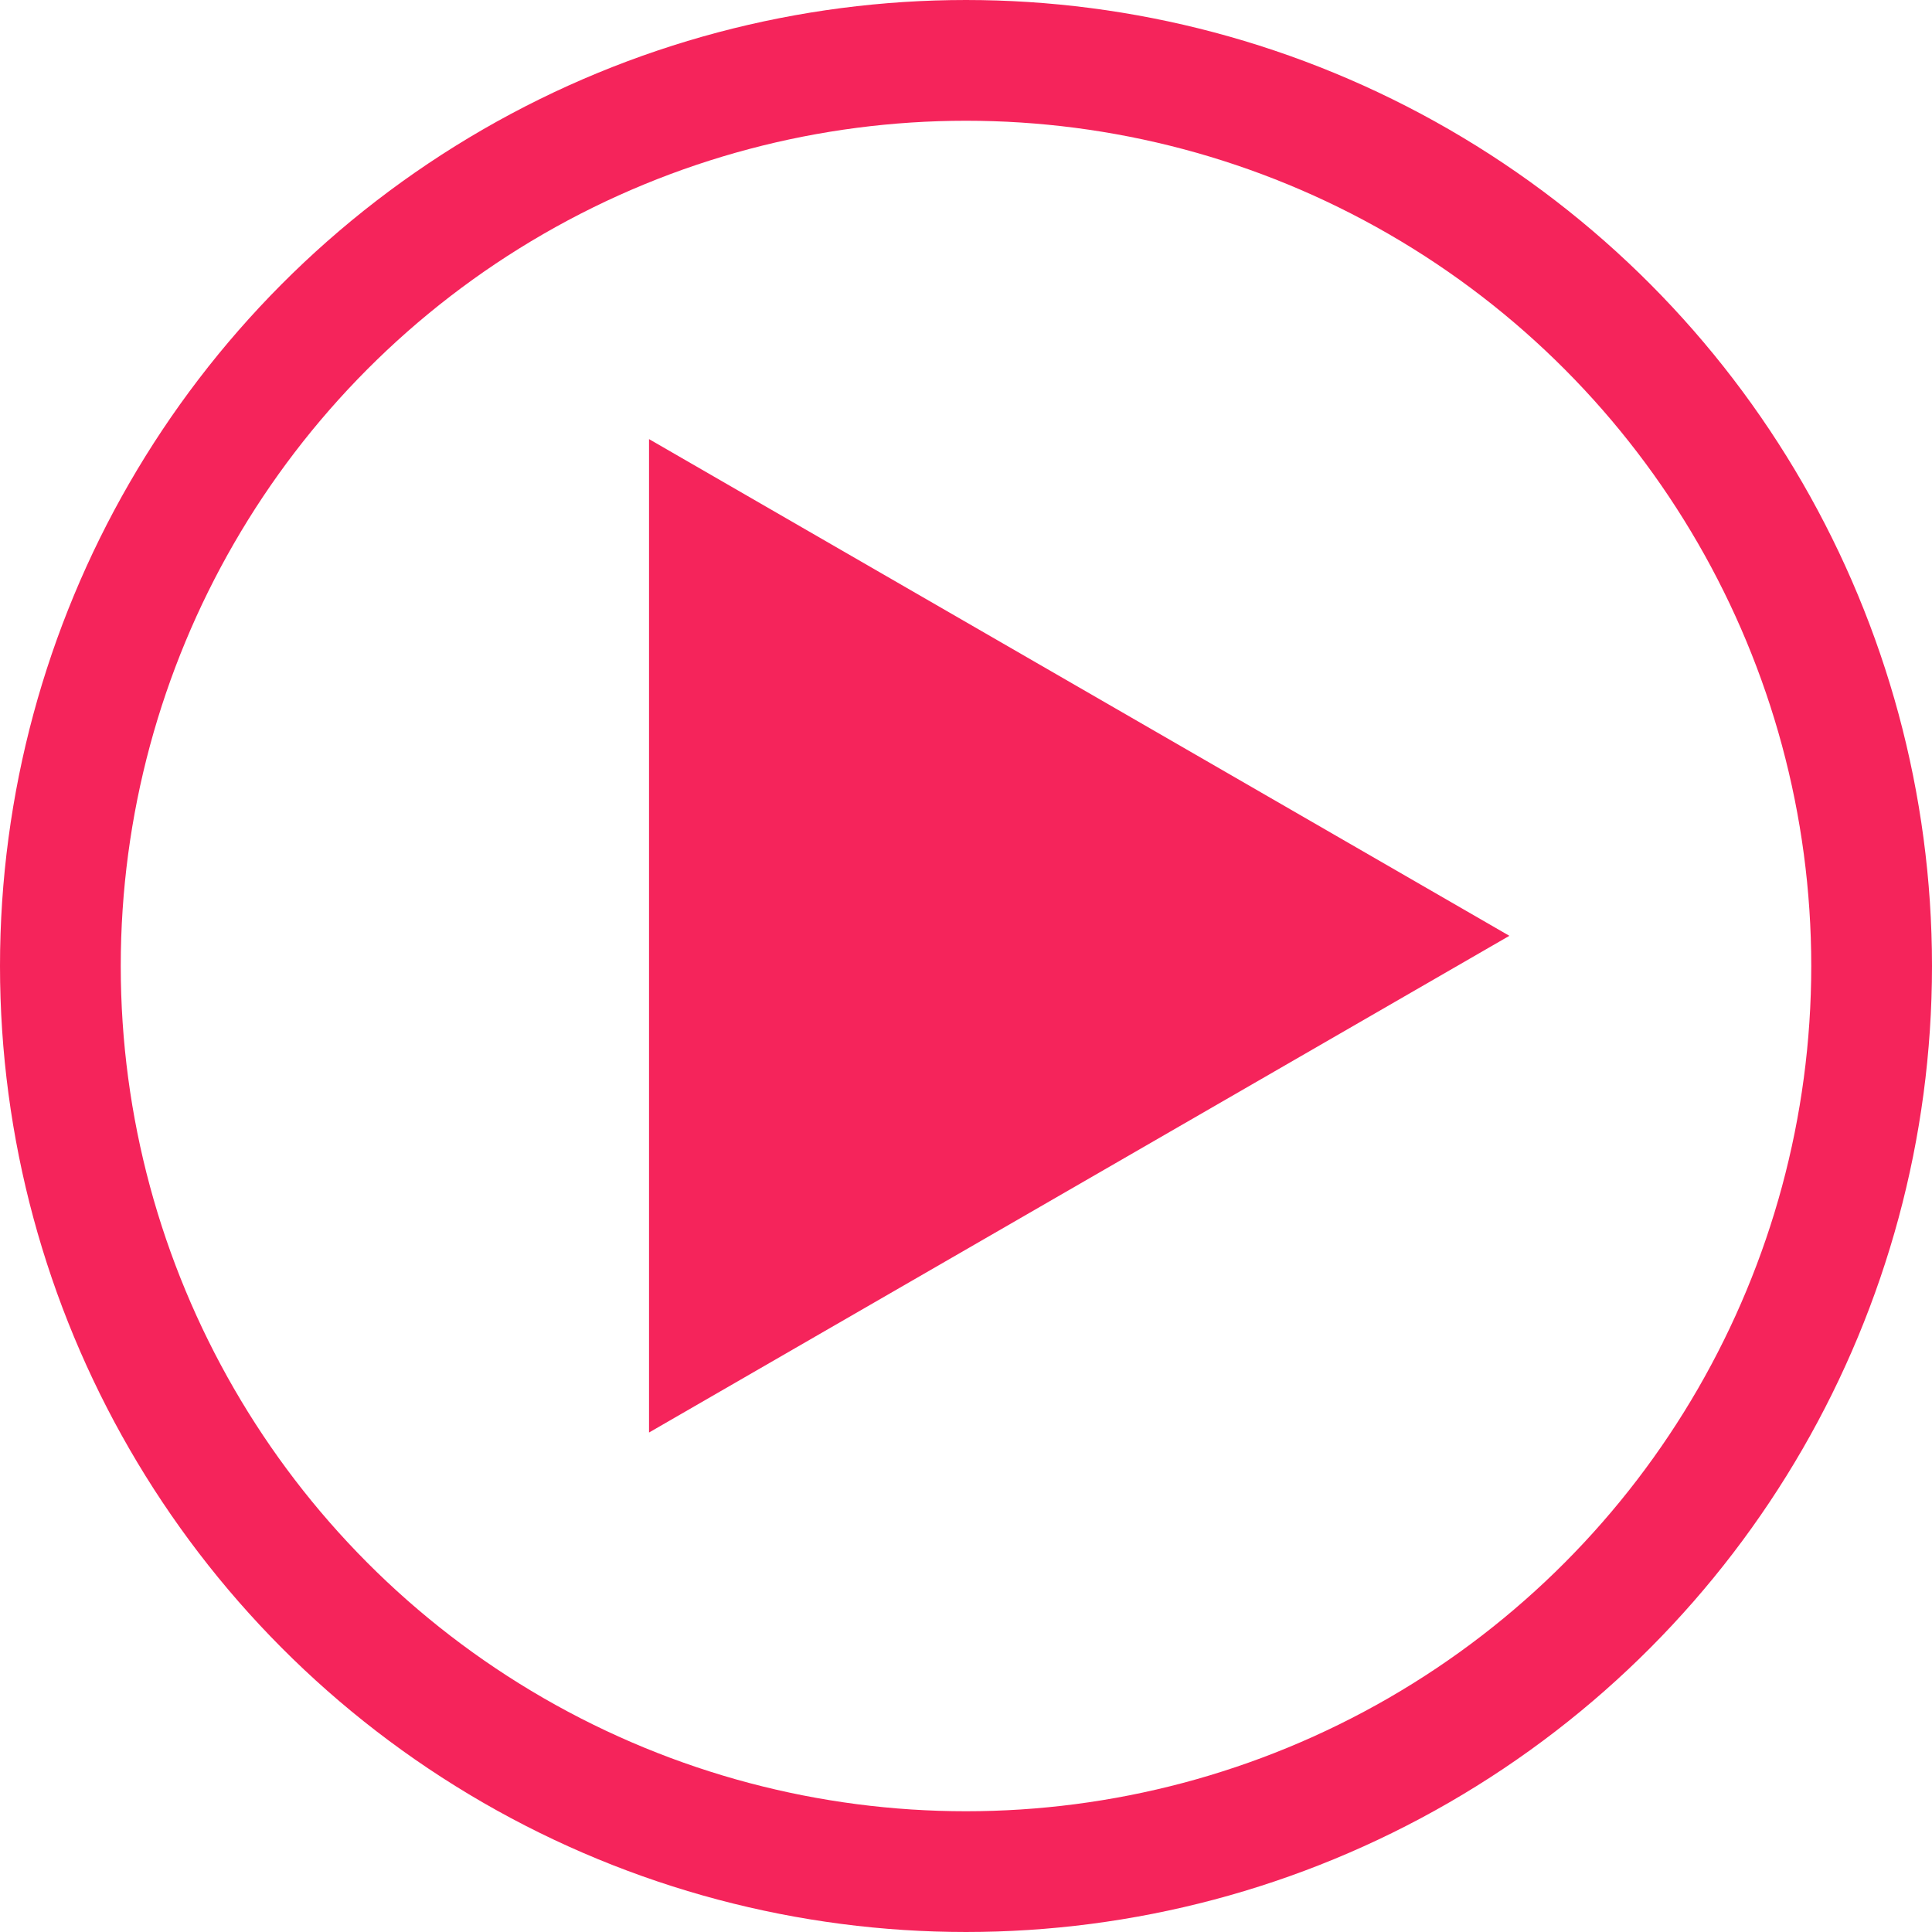 <svg width="32" height="32" viewBox="0 0 32 32" fill="none" xmlns="http://www.w3.org/2000/svg">
<circle cx="16" cy="16" r="15" stroke="#F5245B" stroke-width="2"/>
<path d="M25 15.5L10.75 23.727L10.75 7.273L25 15.5Z" fill="#F5245B"/>
</svg>
